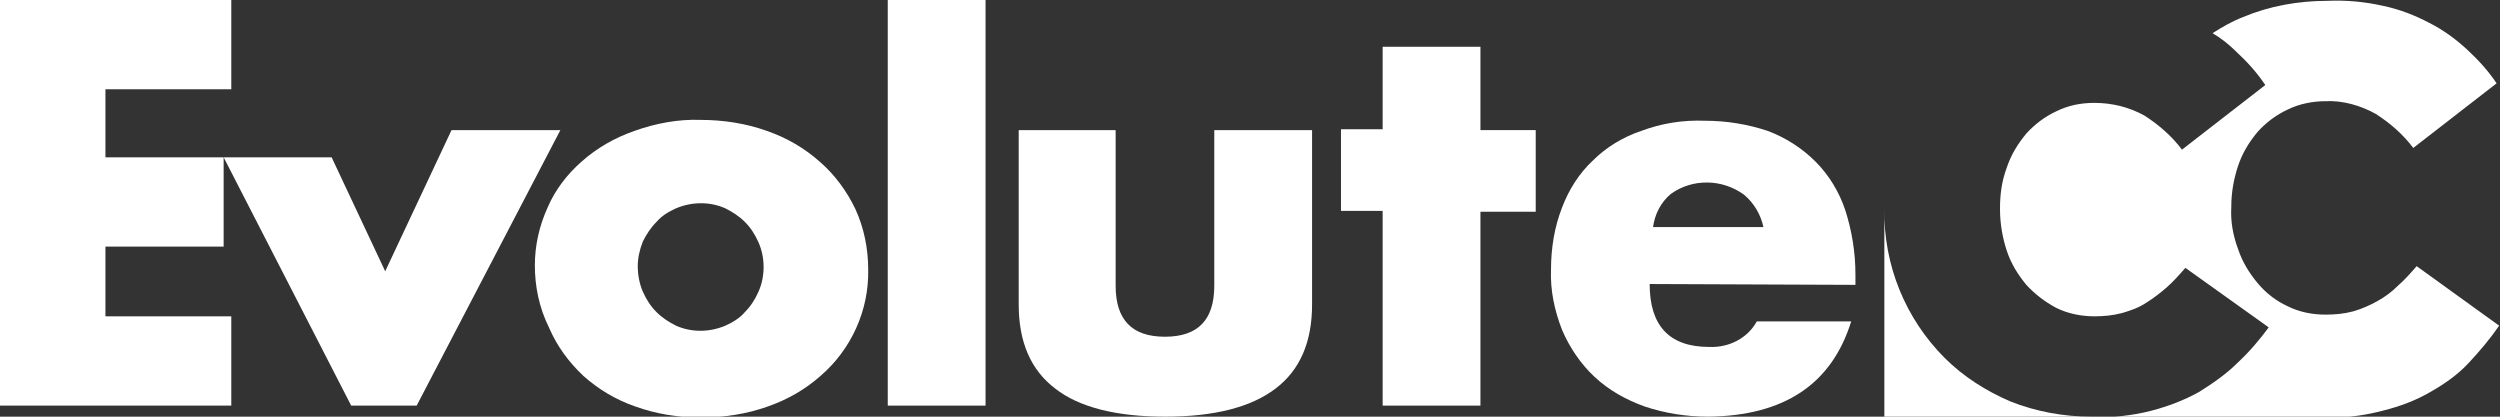 <?xml version="1.0" encoding="utf-8"?>
<!-- Generator: Adobe Illustrator 24.0.1, SVG Export Plug-In . SVG Version: 6.00 Build 0)  -->
<svg version="1.1" id="Capa_1" xmlns="http://www.w3.org/2000/svg" xmlns:xlink="http://www.w3.org/1999/xlink" x="0px" y="0px"
	 viewBox="0 0 294 49" style="enable-background:new 0 0 294 49;" xml:space="preserve">
<rect x="0" y="0" width="294" height="49" fill="#333333" stroke="none"/>
<style type="text/css">
	.st0{fill:#FFFFFF;}
</style>
<title>Recurso 15</title>
<g id="Capa_2_1_">
	<g id="Contenido">
		<path class="st0" d="M27.2,10.5H12.4v8h13.9V29H12.4v8.2h14.8v10.5H0V0h27.2V10.5z"/>
		<path class="st0" d="M62.9,31.2c0-2.3,0.5-4.6,1.5-6.8c0.9-2.1,2.3-3.9,4-5.4c1.8-1.6,3.9-2.8,6.2-3.6c2.5-0.9,5.2-1.4,7.8-1.3
			c2.6,0,5.3,0.4,7.8,1.3c2.3,0.8,4.4,2,6.3,3.7c1.7,1.5,3.1,3.4,4.1,5.5c1,2.2,1.5,4.6,1.5,7.1c0.1,4.8-2,9.4-5.6,12.5
			c-1.8,1.6-3.9,2.8-6.2,3.6c-2.5,0.9-5.2,1.3-7.9,1.3c-2.6,0-5.2-0.4-7.7-1.3c-2.3-0.8-4.3-2-6.1-3.6c-1.7-1.6-3.1-3.5-4-5.6
			C63.4,36.2,62.9,33.7,62.9,31.2z M75,31.3c0,1,0.2,2.1,0.6,3c0.4,0.9,0.9,1.7,1.6,2.4c0.7,0.7,1.5,1.2,2.3,1.6
			c1.8,0.8,3.9,0.8,5.8,0c0.9-0.4,1.7-0.9,2.3-1.6c0.7-0.7,1.2-1.5,1.6-2.4c0.4-0.9,0.6-1.9,0.6-2.9c0-1-0.2-2-0.6-2.9
			c-0.4-0.9-0.9-1.7-1.6-2.4c-0.7-0.7-1.5-1.2-2.3-1.6c-1.8-0.8-3.9-0.8-5.8,0c-0.9,0.4-1.7,0.9-2.3,1.6c-0.7,0.7-1.2,1.5-1.6,2.3
			C75.2,29.4,75,30.4,75,31.3z"/>
		<path class="st0" d="M115.9,0v47.7h-11.5V0H115.9z"/>
		<path class="st0" d="M131.2,15.3v18.3c0,4,1.9,6,5.8,6s5.8-2,5.8-6V15.3h11.5v20.5c0,4.4-1.4,7.7-4.3,9.9c-2.9,2.2-7.2,3.3-13,3.3
			c-5.7,0-10.1-1.1-12.9-3.3c-2.9-2.2-4.3-5.5-4.3-9.9V15.3H131.2z"/>
		<path class="st0" d="M174.1,24.8v22.9h-11.5V24.8h-4.9v-9.6h4.9V5.5h11.5v9.8h6.5v9.6H174.1z"/>
		<path class="st0" d="M194,33.4c0,4.9,2.3,7.4,7,7.4c2.3,0.1,4.5-1,5.6-3h11.1c-2.3,7.4-7.9,11.1-16.8,11.2c-2.6,0-5.1-0.4-7.5-1.2
			c-2.2-0.8-4.2-1.9-5.9-3.5c-1.6-1.5-2.9-3.4-3.8-5.5c-0.9-2.3-1.4-4.7-1.3-7.1c0-2.5,0.4-5,1.3-7.3c0.8-2.1,2-4,3.6-5.5
			c1.6-1.6,3.6-2.8,5.7-3.5c2.4-0.9,4.9-1.3,7.5-1.2c2.5,0,5,0.4,7.4,1.2c2.1,0.8,4,2,5.6,3.6c1.6,1.6,2.8,3.6,3.5,5.7
			c0.8,2.5,1.2,5,1.2,7.6v1.2L194,33.4z M207.4,26.8c-0.3-1.5-1.1-2.9-2.3-3.9c-2.6-1.9-6.1-1.9-8.6-0.1c-1.2,1-1.9,2.4-2.1,3.9
			H207.4z"/>
		<path class="st0" d="M228.7,42.1c-4.6-4.6-7.2-10.9-7.1-17.5V49h24.3c-3.2,0-6.5-0.6-9.5-1.8C233.6,46,230.9,44.3,228.7,42.1z"/>
		<path class="st0" d="M284.2,31.3c-0.7,0.8-1.4,1.6-2.2,2.3c-0.7,0.7-1.5,1.3-2.4,1.8c-0.9,0.5-1.8,0.9-2.8,1.2
			c-1.1,0.3-2.2,0.4-3.3,0.4c-1.6,0-3.1-0.3-4.5-1c-1.3-0.6-2.5-1.5-3.5-2.7c-1-1.2-1.8-2.5-2.3-4c-0.6-1.6-0.9-3.3-0.8-4.9v-0.1
			c0-1.7,0.3-3.3,0.8-4.8c0.5-1.5,1.3-2.8,2.3-4c1-1.1,2.2-2,3.5-2.6c1.4-0.7,3-1,4.5-1c2-0.1,4.1,0.5,5.9,1.5
			c1.7,1.1,3.2,2.4,4.4,4l9.8-7.6c-1-1.5-2.2-2.8-3.5-4c-1.3-1.2-2.8-2.3-4.4-3.1c-1.7-0.9-3.5-1.6-5.4-2c-2.2-0.5-4.4-0.7-6.6-0.6
			c-3.4,0-6.8,0.6-9.9,1.9c-1.3,0.5-2.5,1.2-3.6,1.9c1,0.6,1.9,1.3,2.7,2.1c1.3,1.2,2.5,2.5,3.5,4l-9.8,7.6c-1.2-1.6-2.7-2.9-4.4-4
			c-1.8-1-3.8-1.5-5.9-1.5c-1.6,0-3.1,0.3-4.5,1c-1.3,0.6-2.5,1.5-3.5,2.6c-1,1.2-1.8,2.5-2.3,4c-0.6,1.6-0.8,3.2-0.8,4.8v0.1
			c0,1.7,0.3,3.4,0.8,4.9c0.5,1.5,1.3,2.8,2.3,4c1,1.1,2.2,2,3.5,2.7c1.4,0.7,3,1,4.5,1c1.1,0,2.2-0.1,3.3-0.4
			c1-0.3,1.9-0.6,2.8-1.2c0.8-0.5,1.6-1.1,2.4-1.8c0.8-0.7,1.5-1.5,2.2-2.3l9.8,7c-1.1,1.5-2.3,2.9-3.7,4.2
			c-1.3,1.3-2.9,2.4-4.5,3.4c-1.8,1-3.7,1.7-5.6,2.2c-2.3,0.6-4.6,0.8-7,0.8h28.3l0,0c2,0,4-0.3,5.9-0.8c2-0.5,3.9-1.2,5.6-2.2
			c1.6-0.9,3.2-2,4.5-3.4c1.3-1.4,2.5-2.8,3.6-4.4L284.2,31.3z"/>
		<polygon class="st0" points="53.1,15.3 45.3,31.9 39,18.5 26.3,18.5 41.3,47.7 49,47.7 65.9,15.3 		"/>
	</g>
</g>
</svg>

